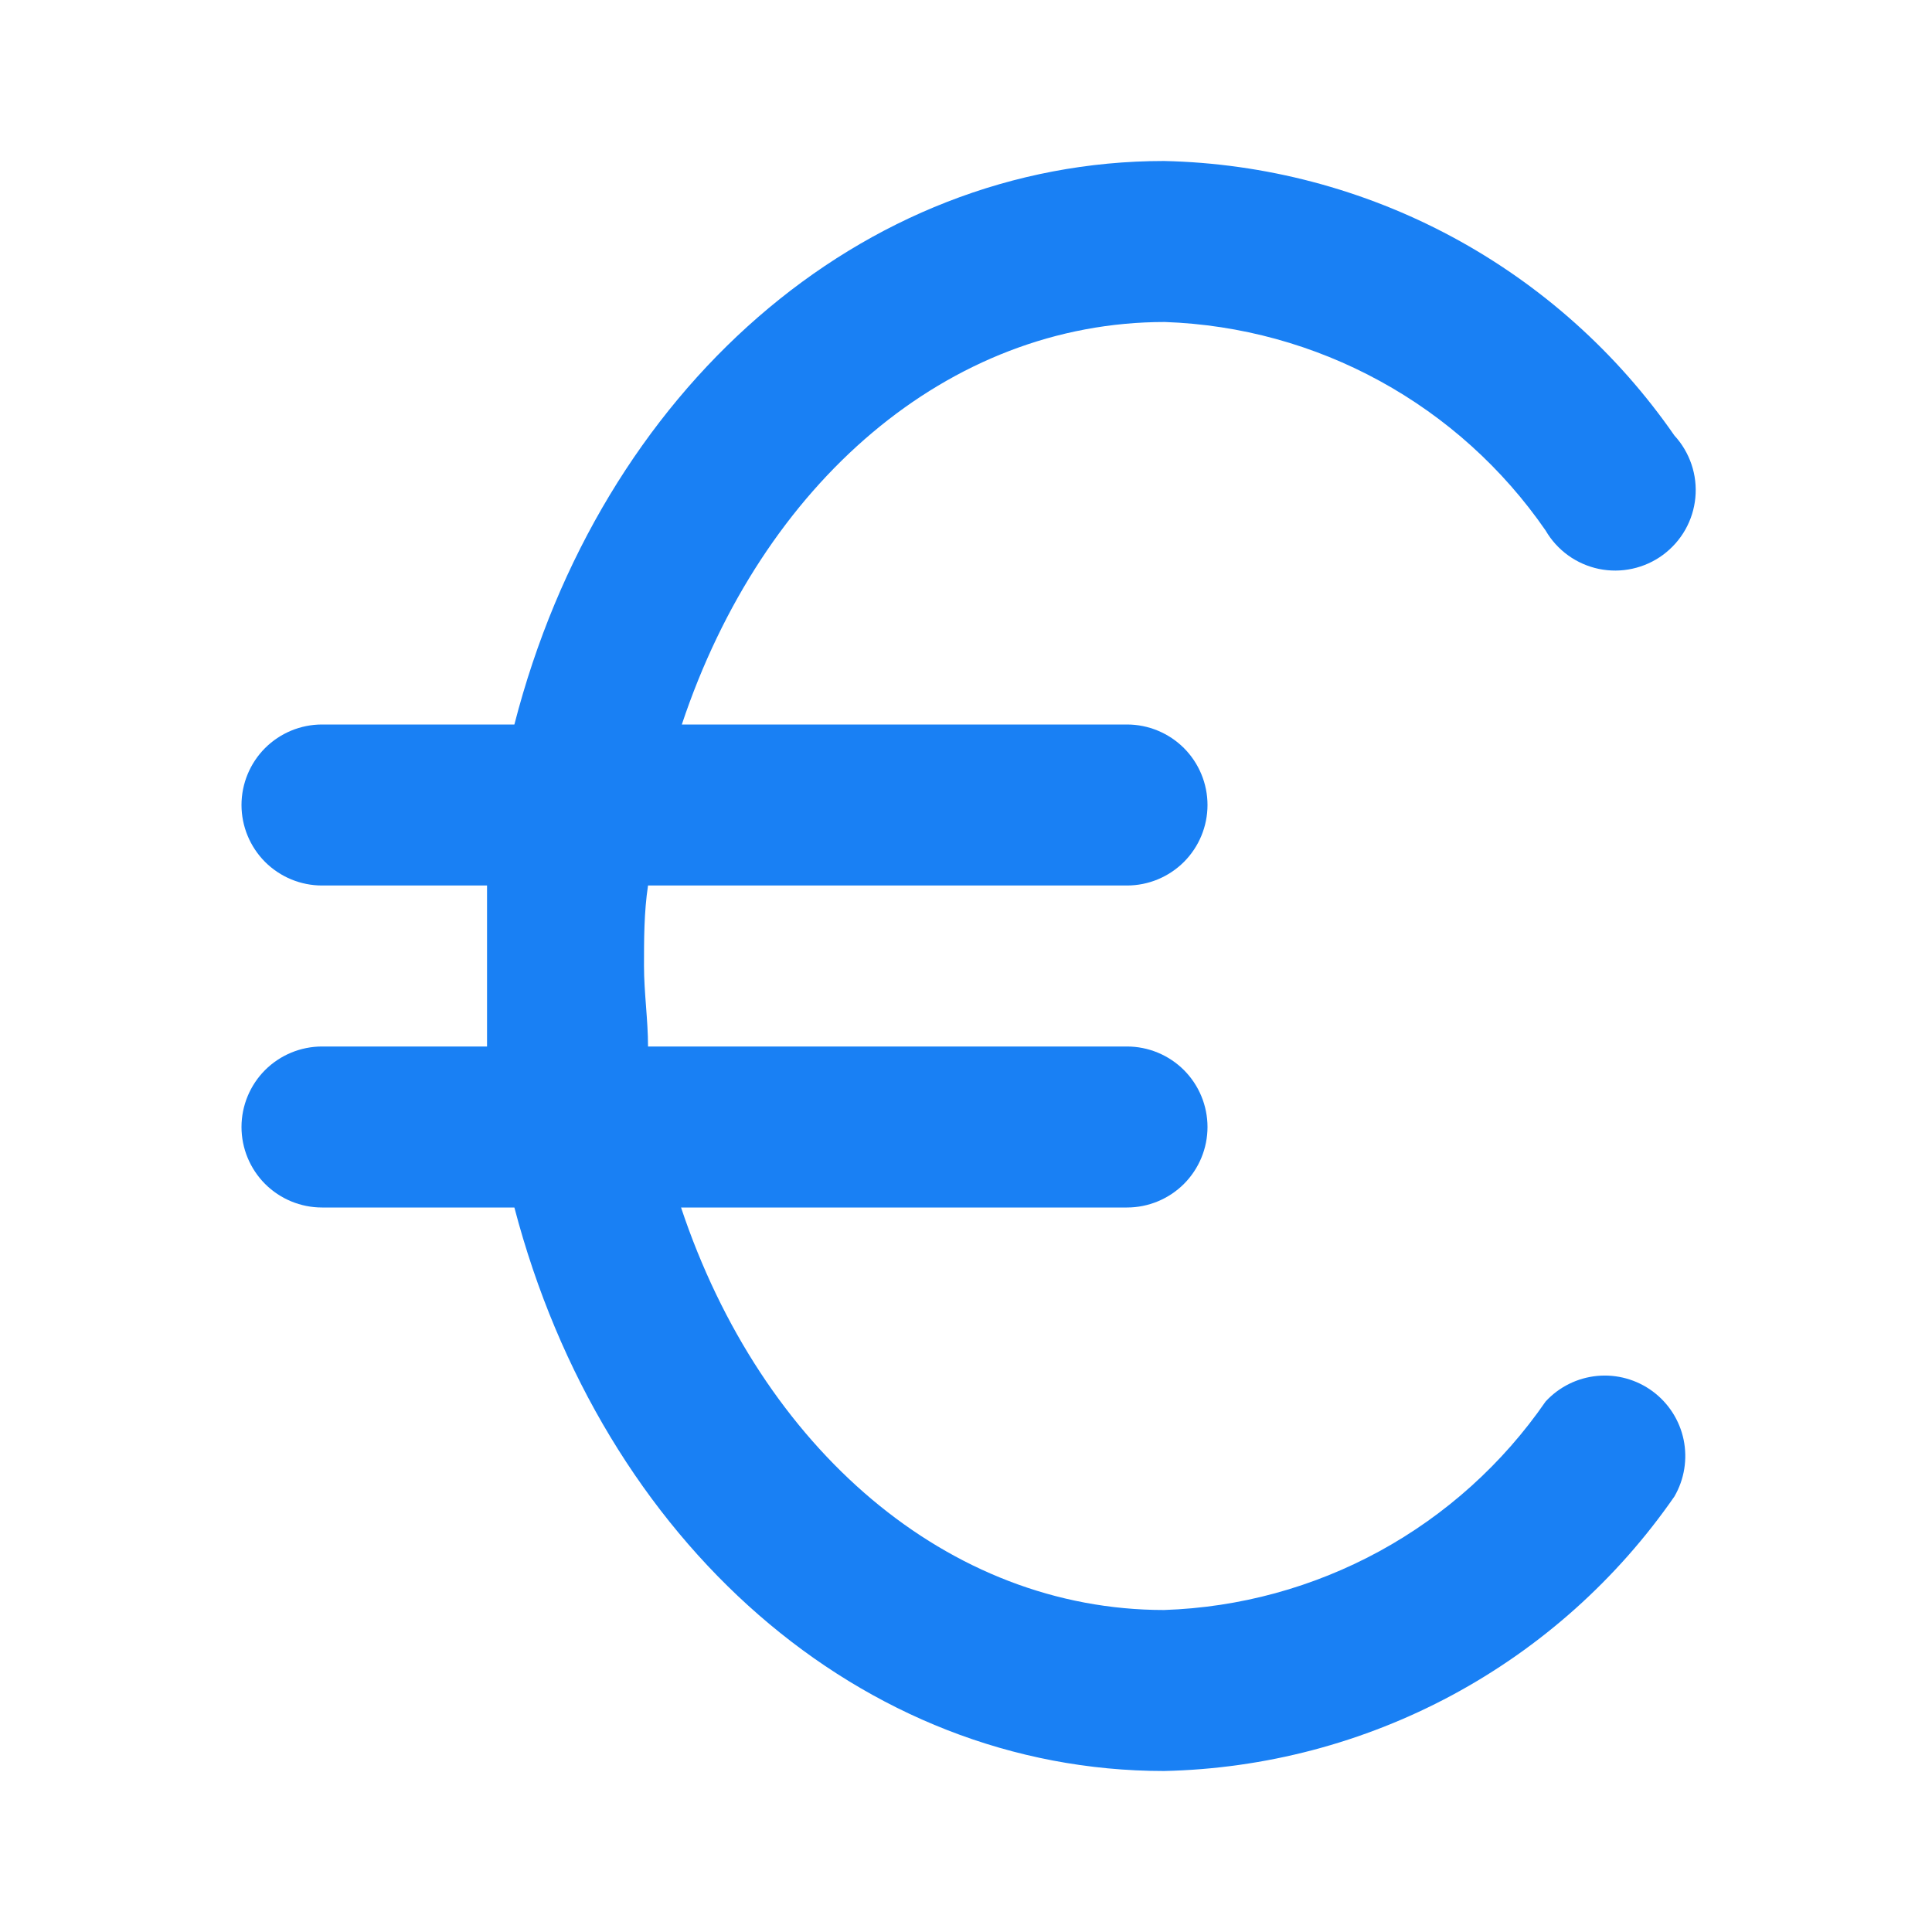 <svg width="45" height="45" viewBox="0 0 45 45" fill="none" xmlns="http://www.w3.org/2000/svg">
<path d="M36 32.644C35.001 34.092 33.677 35.285 32.134 36.129C30.59 36.972 28.87 37.442 27.113 37.5C22.087 37.5 17.738 33.75 15.863 28.125H26.25C26.747 28.125 27.224 27.927 27.576 27.576C27.927 27.224 28.125 26.747 28.125 26.25C28.125 25.753 27.927 25.276 27.576 24.924C27.224 24.573 26.747 24.375 26.25 24.375H15.094C15.094 23.756 15 23.119 15 22.5C15 21.881 15 21.244 15.094 20.625H26.25C26.747 20.625 27.224 20.427 27.576 20.076C27.927 19.724 28.125 19.247 28.125 18.75C28.125 18.253 27.927 17.776 27.576 17.424C27.224 17.073 26.747 16.875 26.25 16.875H15.881C17.756 11.25 22.087 7.5 27.131 7.5C28.886 7.561 30.602 8.032 32.142 8.876C33.682 9.719 35.003 10.911 36 12.356C36.132 12.584 36.311 12.781 36.525 12.936C36.739 13.09 36.983 13.197 37.24 13.251C37.498 13.304 37.765 13.303 38.022 13.246C38.28 13.19 38.522 13.08 38.734 12.924C38.946 12.767 39.123 12.568 39.253 12.339C39.383 12.109 39.463 11.855 39.488 11.593C39.513 11.331 39.483 11.066 39.398 10.816C39.314 10.567 39.179 10.338 39 10.144C37.664 8.215 35.891 6.63 33.825 5.518C31.758 4.407 29.458 3.801 27.113 3.75C20.062 3.75 13.988 9.075 11.981 16.875H7.5C7.003 16.875 6.526 17.073 6.174 17.424C5.823 17.776 5.625 18.253 5.625 18.75C5.625 19.247 5.823 19.724 6.174 20.076C6.526 20.427 7.003 20.625 7.5 20.625H11.344C11.344 21.244 11.344 21.881 11.344 22.5C11.344 23.119 11.344 23.756 11.344 24.375H7.5C7.003 24.375 6.526 24.573 6.174 24.924C5.823 25.276 5.625 25.753 5.625 26.25C5.625 26.747 5.823 27.224 6.174 27.576C6.526 27.927 7.003 28.125 7.5 28.125H11.981C14.025 35.925 20.062 41.25 27.113 41.25C29.458 41.199 31.758 40.593 33.825 39.482C35.891 38.37 37.664 36.785 39 34.856C39.232 34.457 39.308 33.986 39.215 33.534C39.121 33.081 38.863 32.68 38.492 32.406C38.12 32.132 37.66 32.004 37.2 32.048C36.74 32.092 36.313 32.304 36 32.644Z" fill="#1980F4"/>
</svg>
